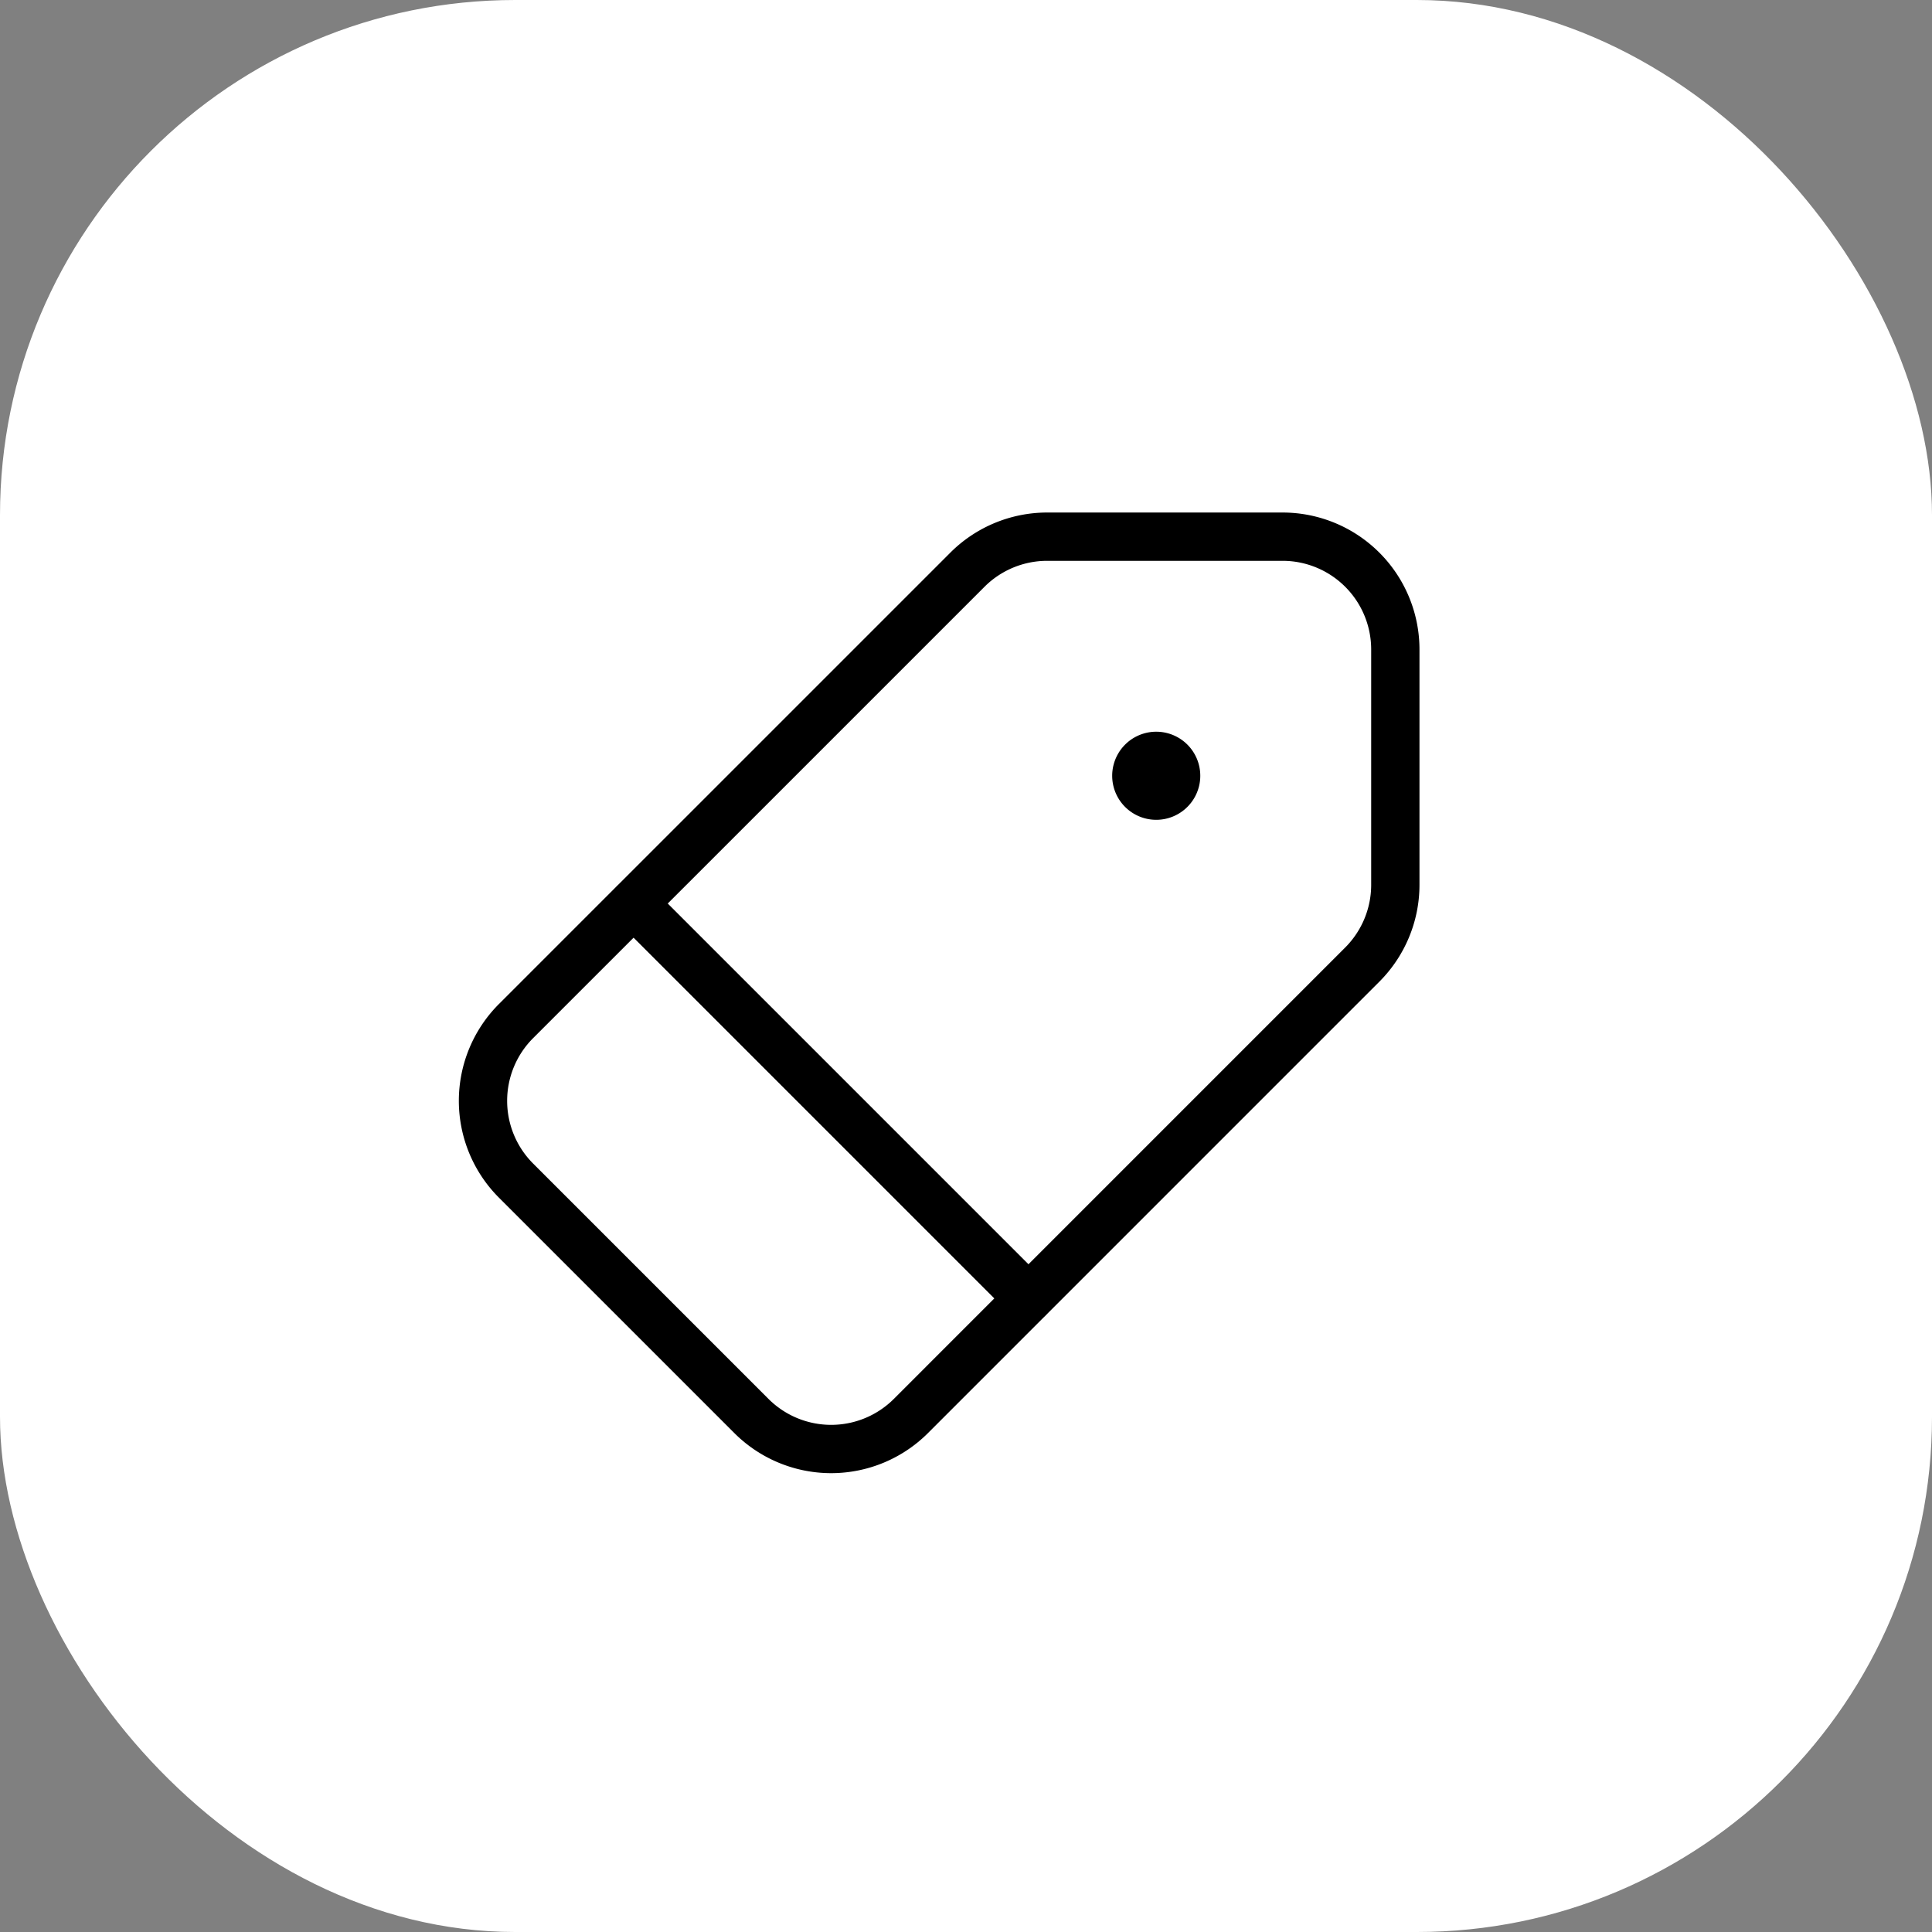 <svg xmlns="http://www.w3.org/2000/svg" width="60" height="60" fill="none" viewBox="0 0 60 60"><rect x="0" y="0" width="60" height="60" fill="#808080" stroke="none"/><rect width="60" height="60" fill="#fff" rx="16"/><path stroke="#000" stroke-linecap="round" stroke-linejoin="round" stroke-width="1.5" d="M36.345 23.655a.618.618 0 1 1-.874.874.618.618 0 0 1 .874-.874"/><path stroke="#000" stroke-linecap="round" stroke-linejoin="round" stroke-width="1.5" d="M32.52 16.667h7.308a3.503 3.503 0 0 1 3.505 3.503v7.309c0 .93-.37 1.82-1.027 2.478L28.29 43.974a3.504 3.504 0 0 1-4.955 0l-7.309-7.309a3.504 3.504 0 0 1 0-4.955l14.017-14.016a3.505 3.505 0 0 1 2.477-1.027Z" clip-rule="evenodd"/><path stroke="#000" stroke-linecap="round" stroke-linejoin="round" stroke-width="1.5" d="m19.684 28.067 12.25 12.25"/></svg>